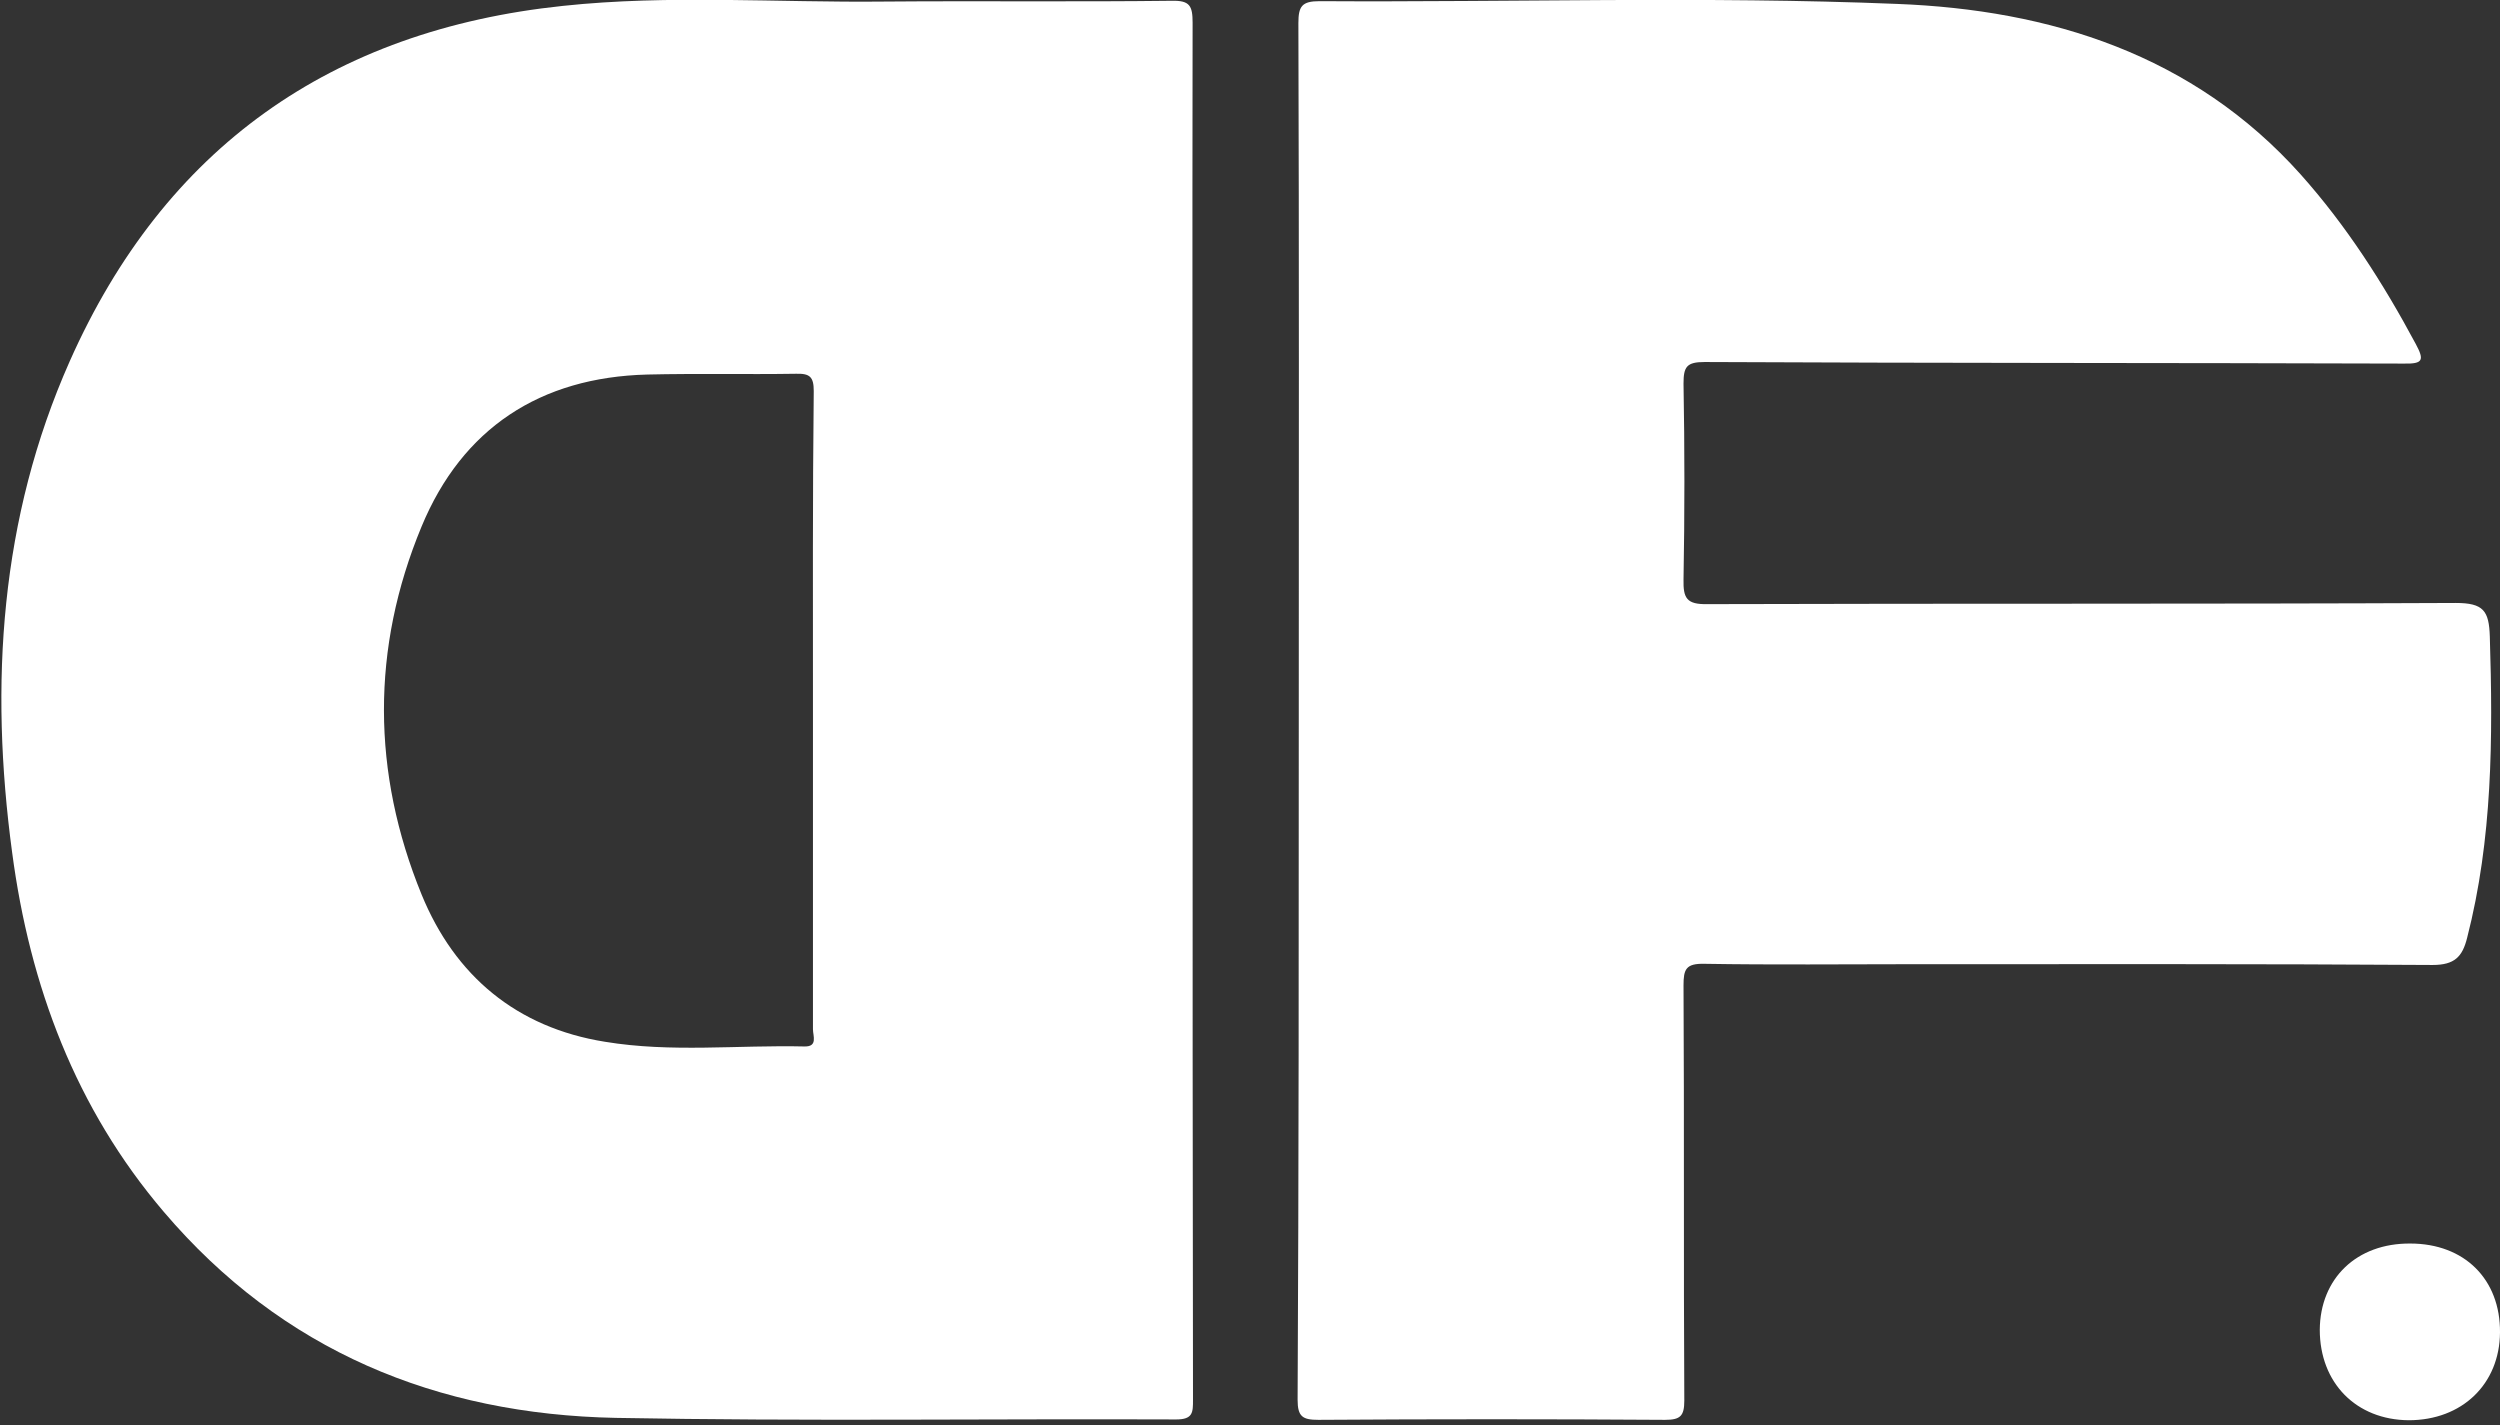 <?xml version="1.0" encoding="utf-8"?>
<!-- Generator: Adobe Illustrator 23.0.0, SVG Export Plug-In . SVG Version: 6.00 Build 0)  -->
<svg version="1.1" id="Layer_1" xmlns="http://www.w3.org/2000/svg" xmlns:xlink="http://www.w3.org/1999/xlink" x="0px" y="0px"
	 viewBox="0 0 638.1 363.8" style="enable-background:new 0 0 638.1 363.8;" xml:space="preserve">
<rect x="0" y="0" width="638.1" height="363.8" fill="#333333" stroke="none"/>
<style type="text/css">
	.st0{fill:white;}	<!-- letters -->
	.st1{fill:none;} 	<!-- background -->
</style>
<g>
	<g>
		<path class="st1" d="M315.6,486.4c-131.7,0-263.3,0-395,0.1c-3.8,0-4.6-0.8-4.6-4.6c0.1-197,0.1-394,0-591c0-3.8,0.8-4.6,4.6-4.6
			c263.7,0.1,527.3,0.1,791,0c3.8,0,4.6,0.8,4.6,4.6c-0.1,197-0.1,394,0,591c0,3.8-0.8,4.6-4.6,4.6
			C579.6,486.4,447.6,486.4,315.6,486.4z"/>
		<path class="st0" d="M331.5,181.4c0-58.5,0.1-117-0.1-175.5c0-4.3,0.9-5.6,5.4-5.6C385.9,0.6,435.2-1,484.2,1
			c39,1.5,75.6,12.9,103,43.5c11.7,13.1,21.1,27.8,29.4,43.3c2.2,4.1,1.9,5.1-3,5c-59.5-0.2-119-0.1-178.5-0.4
			c-4.6,0-5.4,1.2-5.4,5.5c0.3,16.7,0.3,33.3,0,50c-0.1,4.8,0.8,6.4,6.1,6.3c63.7-0.2,127.3,0,191-0.3c7.1,0,8.5,2,8.7,8.6
			c0.8,25.9,0.7,51.6-5.8,76.9c-1.2,4.8-3.2,6.9-8.8,6.9c-44.3-0.3-88.6-0.2-132.9-0.2c-17.7,0-35.3,0.2-53-0.1
			c-4.7-0.1-5.3,1.4-5.3,5.5c0.2,35.3,0,70.7,0.2,106c0,3.9-1,4.9-4.9,4.9c-29.5-0.2-59-0.2-88.5,0c-4,0-5.3-0.8-5.3-5.1
			C331.5,298.7,331.5,240.1,331.5,181.4z"/>
		<path class="st0" d="M615.2,317.4c13.8,0,23,9.1,22.9,22.7c-0.1,13.2-9.7,22.4-23.3,22.4c-13.4-0.1-22.7-9.5-22.7-23.1
			C592.2,326.3,601.5,317.3,615.2,317.4z"/>
		<g>
			<path class="st1" d="M207.1,181.4c0-27.2-0.1-54.3,0.2-81.5c0-3.6-1-4.5-4.5-4.4c-12.7,0.2-25.4-0.1-38,0.2
				c-27.3,0.7-47.2,13.7-57.6,38.8c-12.9,31.1-12.7,62.8,0,93.9c8.5,20.8,24.3,34,46.8,37.6c16.9,2.8,33.9,0.8,50.9,1.2
				c3.5,0.1,2.2-2.7,2.2-4.4C207.1,235.7,207.1,208.5,207.1,181.4z"/>
			<g>
				<path class="st1" d="M207.5,181.3c0-27.2-0.1-54.3,0.2-81.5c0-3.6-1-4.5-4.5-4.4c-12.7,0.2-25.4-0.1-38,0.2
					c-27.3,0.7-47.2,13.7-57.6,38.8c-12.9,31.1-12.7,62.8,0,93.9c8.5,20.8,24.3,34,46.8,37.6c16.9,2.8,33.9,0.8,50.9,1.2
					c3.5,0.1,2.2-2.7,2.2-4.4C207.5,235.6,207.5,208.4,207.5,181.3z"/>
				<path class="st0" d="M304.4,181.8c0-58.7-0.1-117.3,0-176c0-4.3-0.7-5.7-5.3-5.6c-24.5,0.3-49,0-73.5,0.2
					c-27.3,0.3-54.7-1.8-81.9,1.1C84.6,7.7,42,37.7,17.8,92.2C0,132.3-2.7,174.6,3.1,217.6c4.5,34,16.2,65.3,38.7,91.7
					c30.2,35.5,69.7,51.7,115.4,52.6c47.7,0.9,95.3,0.2,143,0.4c4.3,0,4.3-1.8,4.3-5C304.4,298.8,304.4,240.3,304.4,181.8z
					 M205.3,267.1c-17-0.4-34,1.6-50.9-1.2c-22.5-3.6-38.3-16.8-46.8-37.6c-12.7-31.1-12.9-62.8,0-93.9
					c10.4-25.1,30.3-38.1,57.6-38.8c12.6-0.3,25.3,0,38-0.2c3.5-0.1,4.5,0.8,4.5,4.4c-0.3,27.2-0.2,54.3-0.2,81.5
					c0,27.1,0,54.3,0,81.4C207.5,264.4,208.8,267.2,205.3,267.1z"/>
			</g>
		</g>
	</g>
</g>
</svg>
